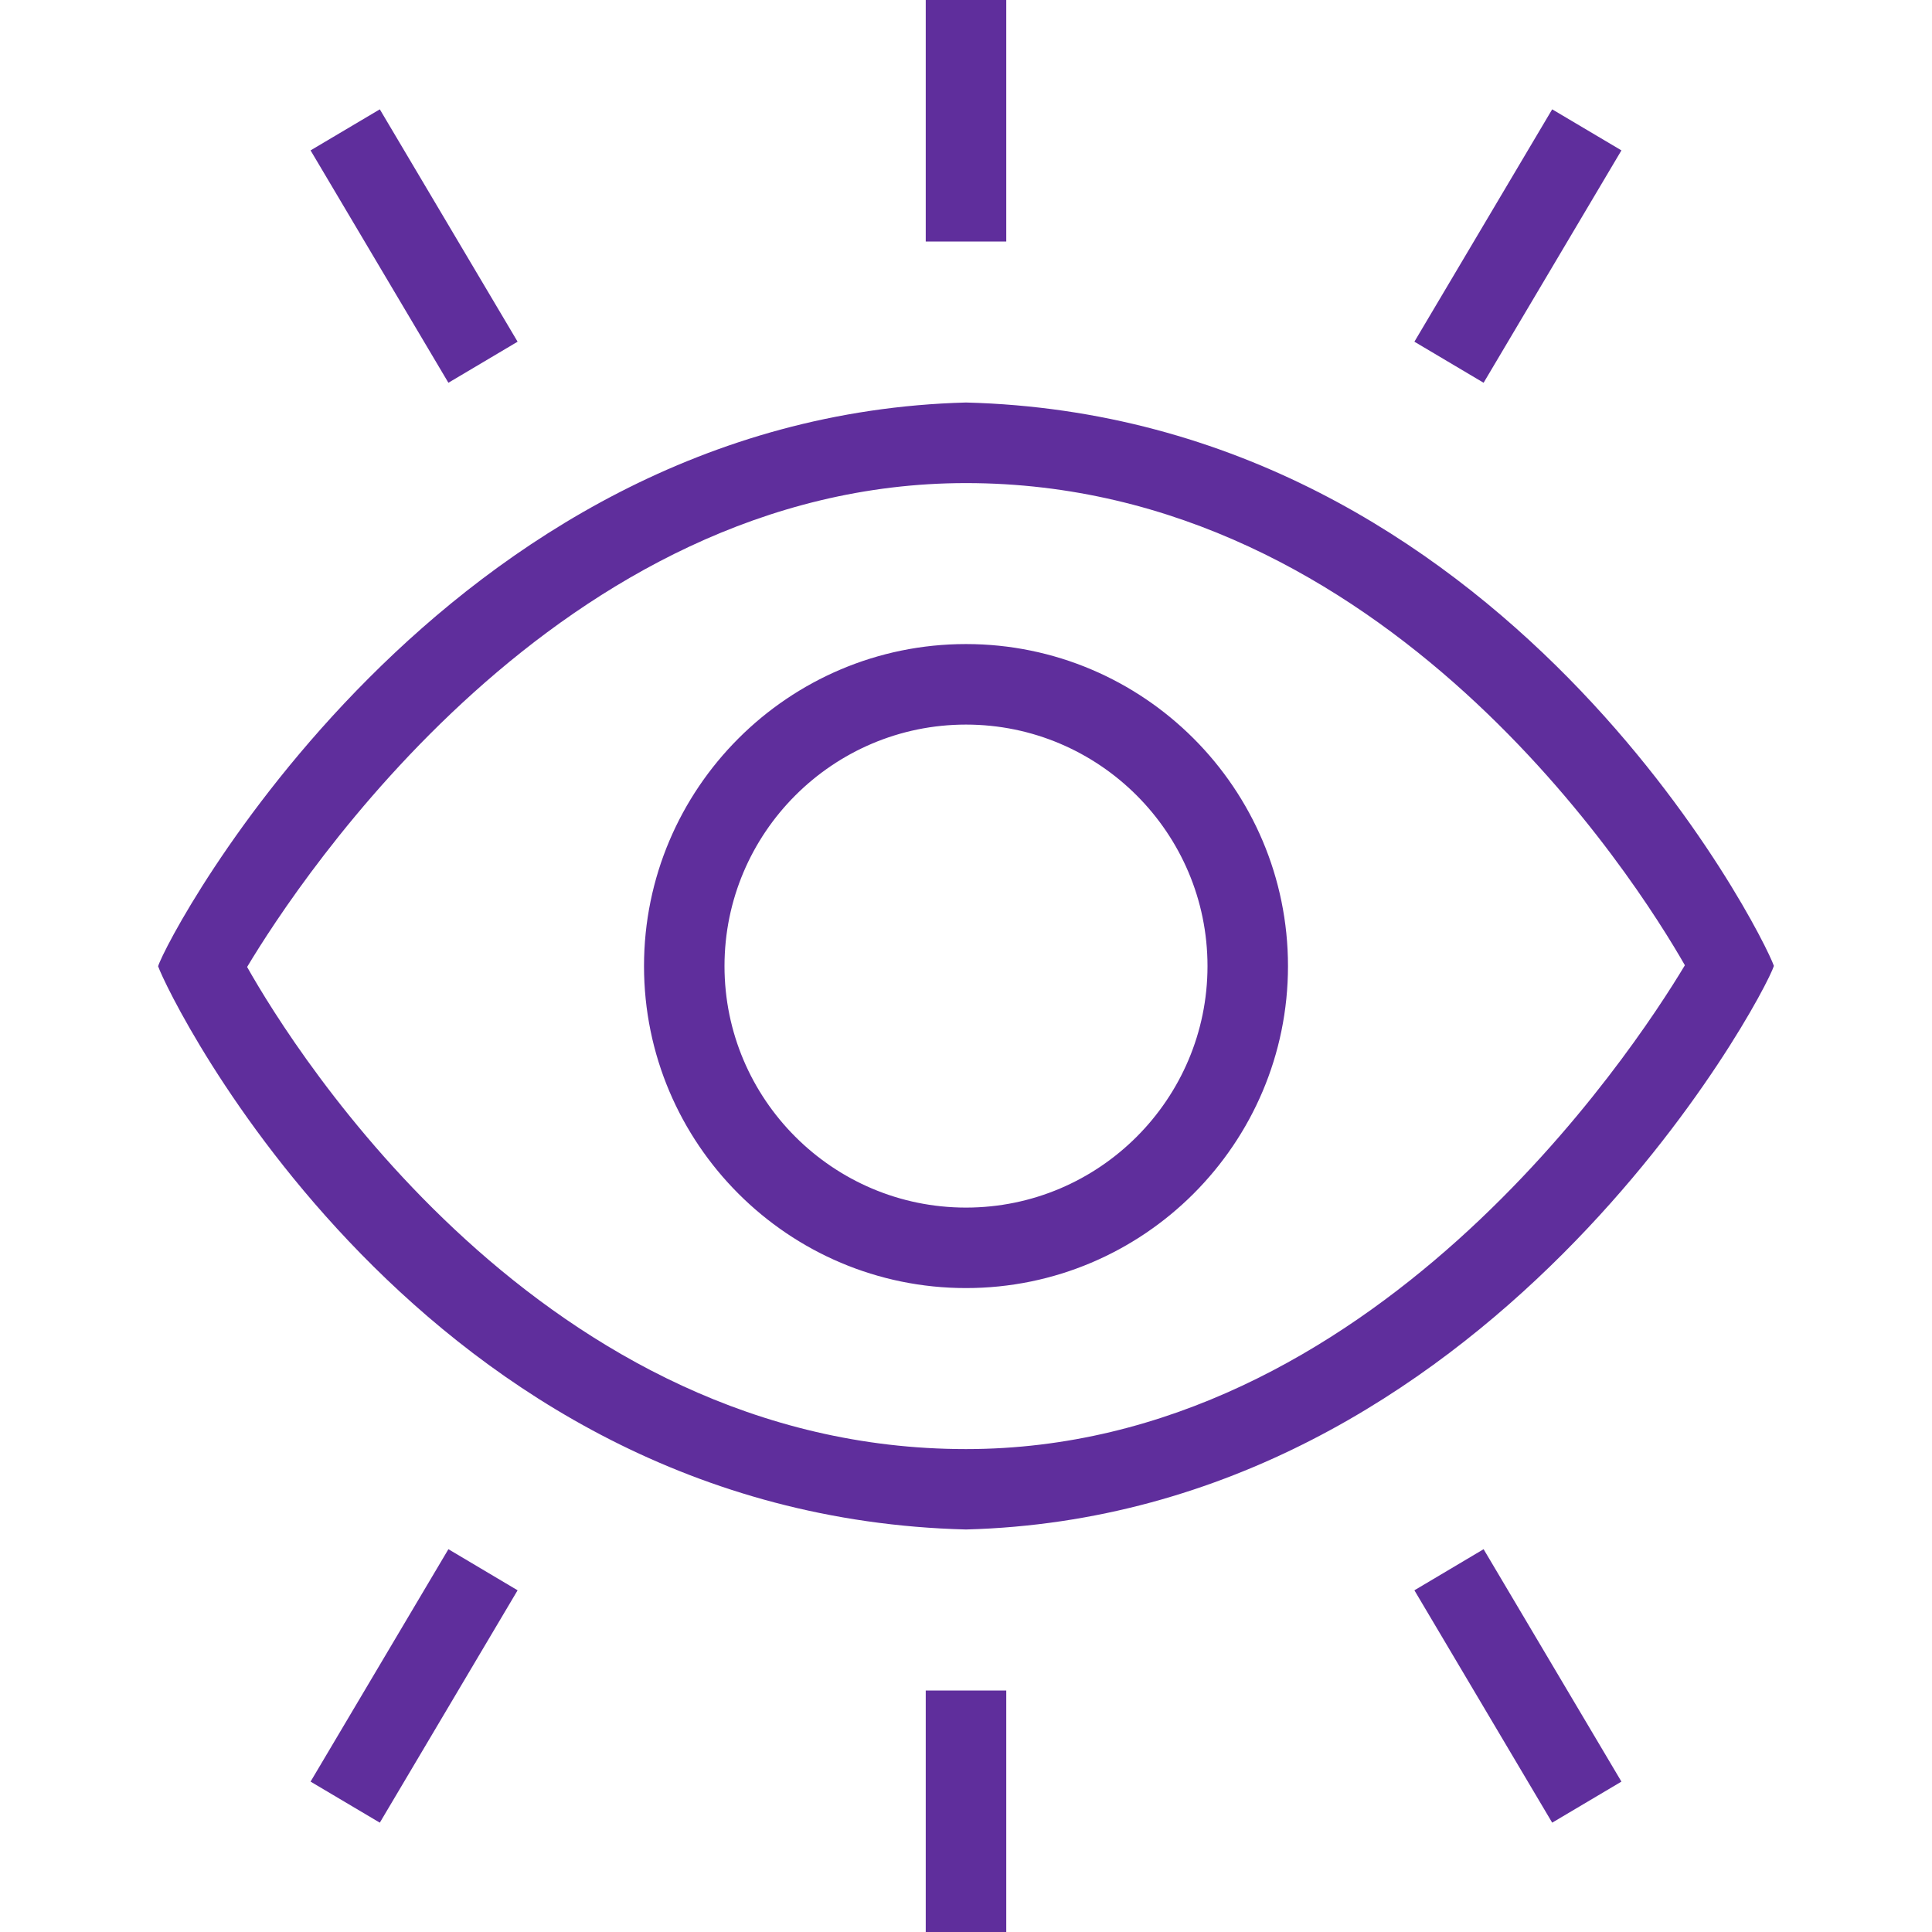 <svg width="44" height="44" viewBox="0 0 44 44" fill="none" xmlns="http://www.w3.org/2000/svg">
<path d="M10.212 8.717L7.073 3.425L8.65 2.49L11.788 7.782L10.212 8.717ZM40.399 21.998C40.187 22.689 33.924 34.516 22 34.833C9.557 34.518 3.841 22.697 3.601 22.006C3.811 21.312 10.047 9.484 22 9.167C34.287 9.484 40.17 21.309 40.399 21.998ZM38.372 21.983C37.281 20.073 31.572 11.002 22 11.002C12.753 11.002 6.816 20.038 5.628 22.022C6.712 23.947 12.37 33.002 22 33.002C31.238 33.002 37.178 23.973 38.372 21.983ZM29.333 22.002C29.333 26.046 26.044 29.335 22 29.335C17.956 29.335 14.667 26.046 14.667 22.002C14.667 17.957 17.956 14.668 22 14.668C26.044 14.668 29.333 17.957 29.333 22.002ZM27.5 22.002C27.5 18.97 25.032 16.502 22 16.502C18.968 16.502 16.5 18.97 16.5 22.002C16.5 25.034 18.968 27.502 22 27.502C25.032 27.502 27.5 25.034 27.5 22.002ZM22.917 0H21.083V5.5H22.917V0ZM36.927 3.425L35.35 2.49L32.212 7.782L33.788 8.717L36.927 3.425ZM32.212 36.218L35.35 41.51L36.927 40.575L33.788 35.282L32.212 36.218ZM21.083 44H22.917V38.5H21.083V44ZM7.073 40.575L8.65 41.51L11.788 36.218L10.212 35.282L7.073 40.575Z" fill="#5F2E9C"/>
</svg>

